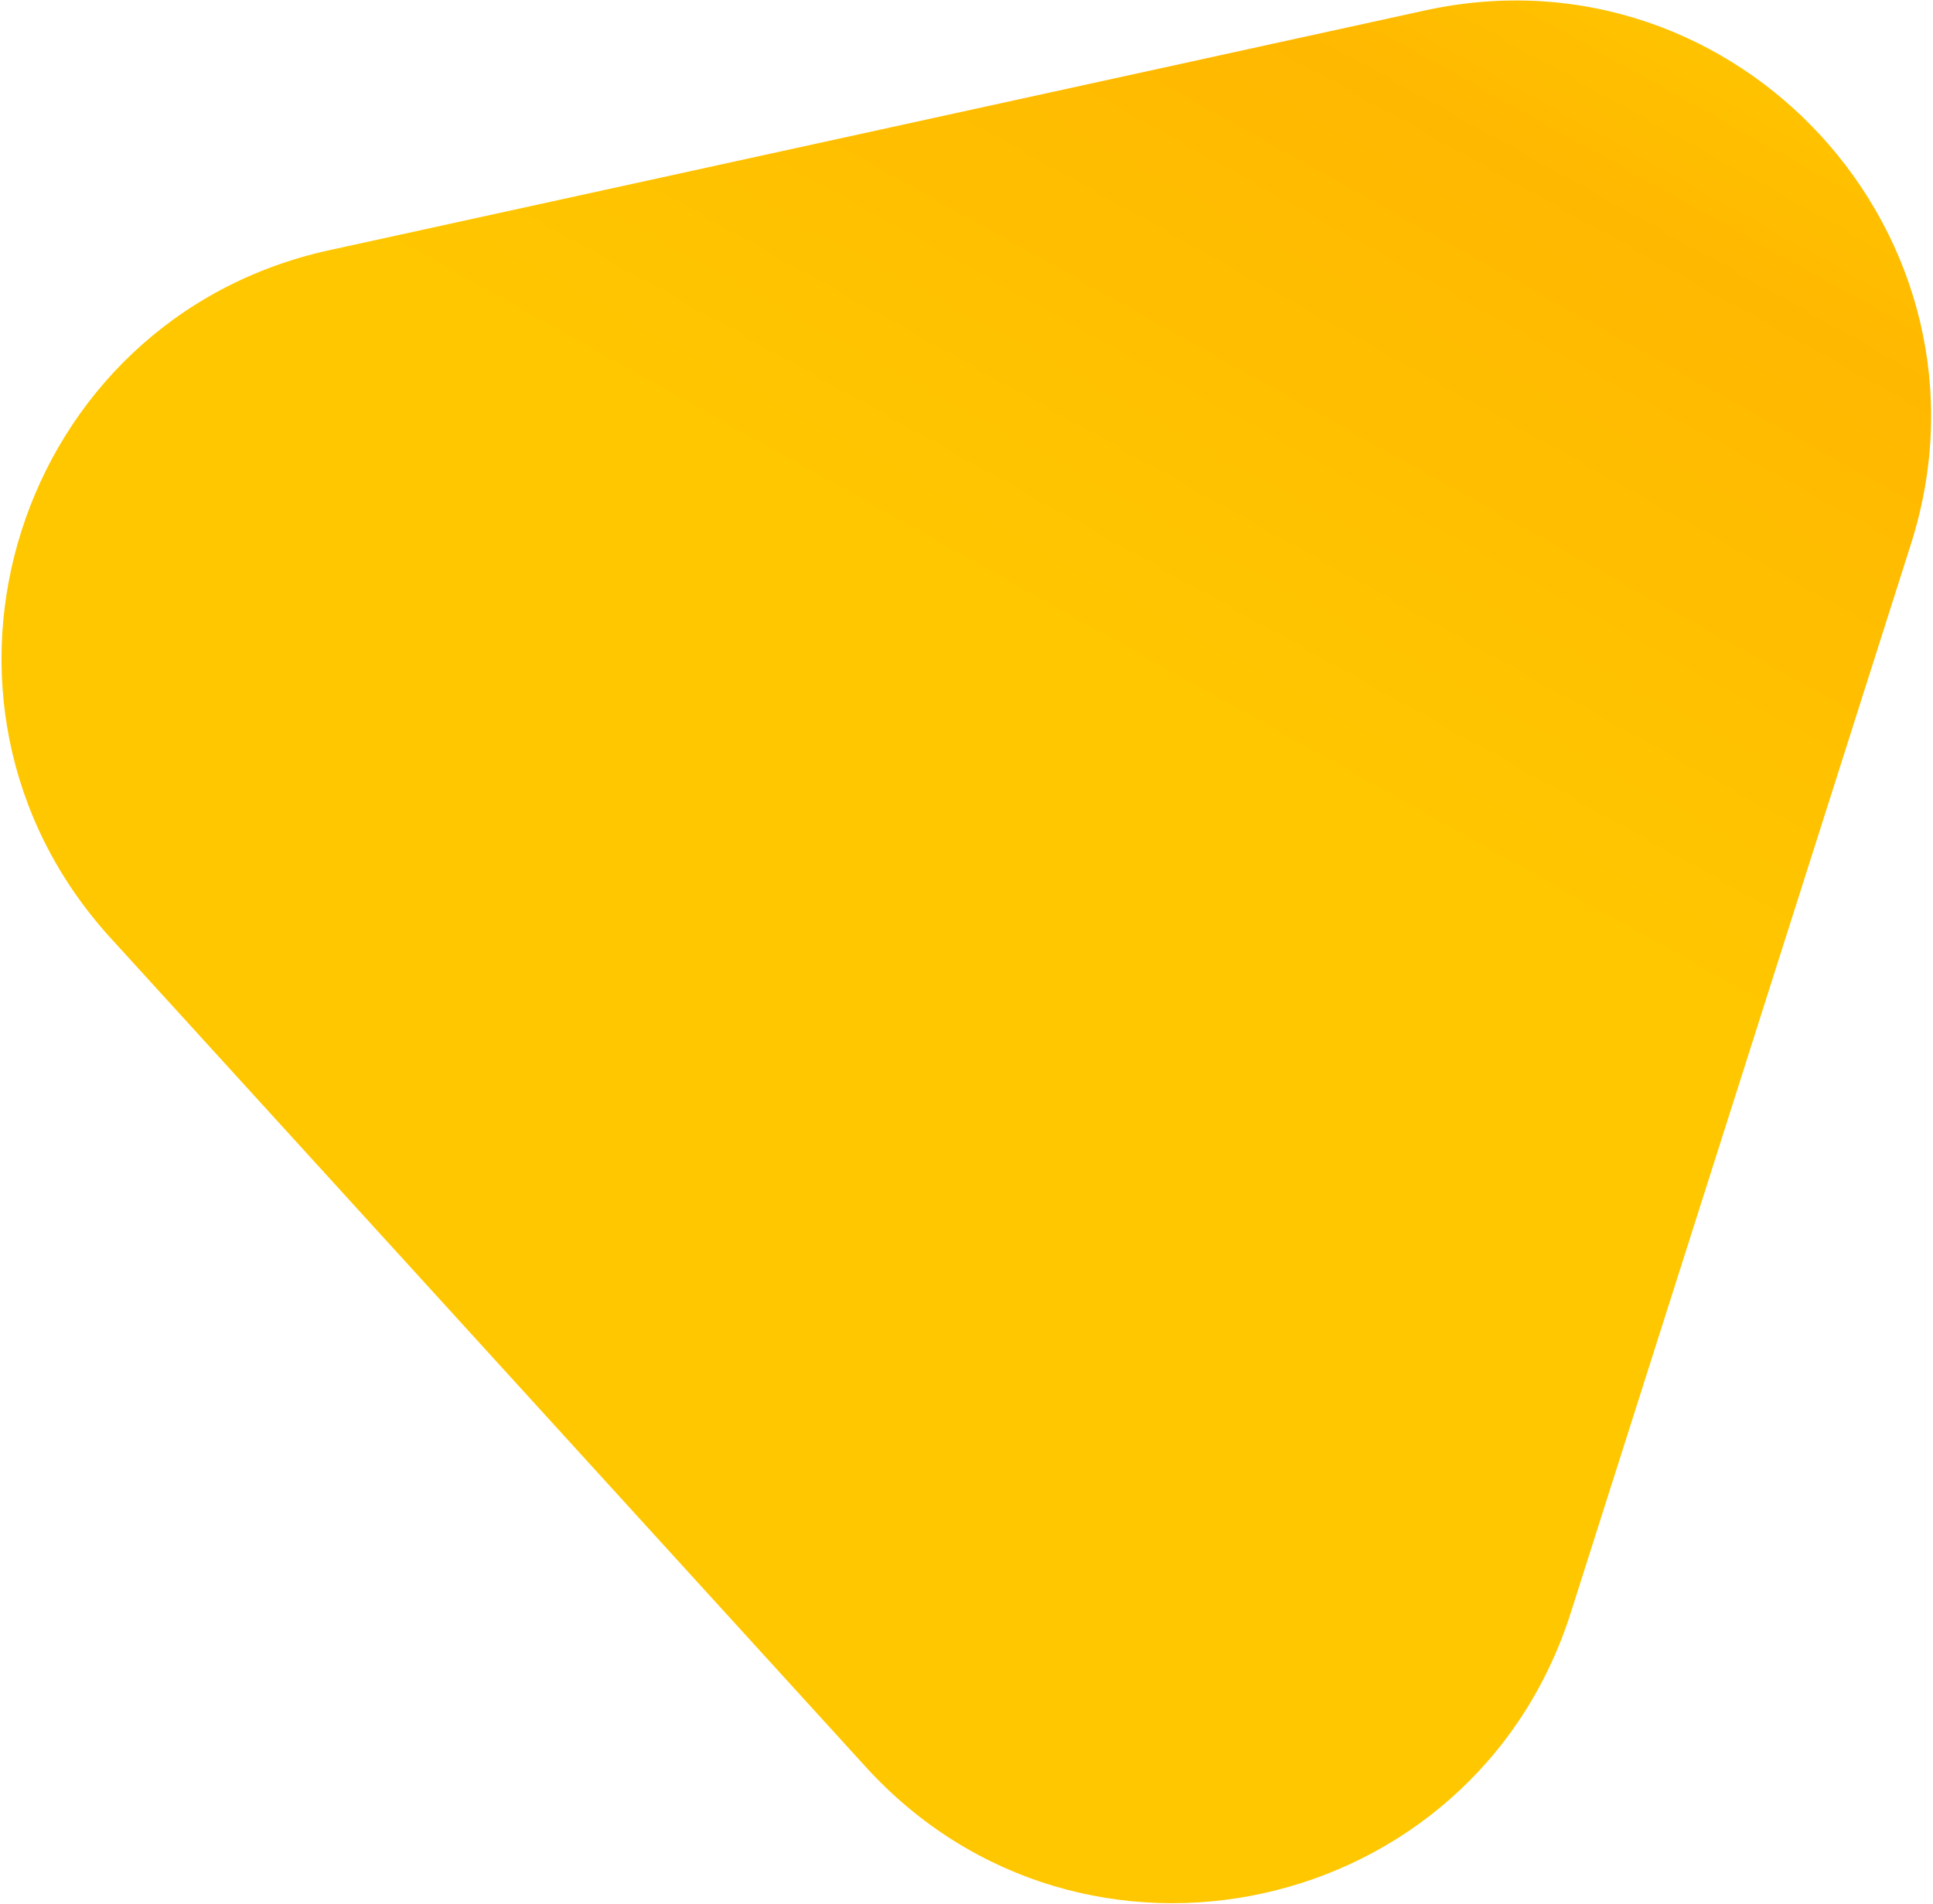 <?xml version="1.0" encoding="UTF-8"?> <svg xmlns="http://www.w3.org/2000/svg" width="914" height="900" viewBox="0 0 914 900" fill="none"> <path d="M742.72 762.409C696.713 906.912 511.529 947.423 409.389 835.328L52.26 443.392C-49.88 331.297 7.629 150.667 155.776 118.259L673.767 4.944C821.914 -27.464 949.589 112.655 903.582 257.158L742.72 762.409Z" fill="url(#paint0_linear_304_2)"></path> <defs> <linearGradient id="paint0_linear_304_2" x1="131.559" y1="93.319" x2="339.961" y2="-280.378" gradientUnits="userSpaceOnUse"> <stop stop-color="#FFC700"></stop> <stop offset="0.703" stop-color="#FFB800"></stop> <stop offset="1" stop-color="#FFC700"></stop> </linearGradient> </defs> </svg> 